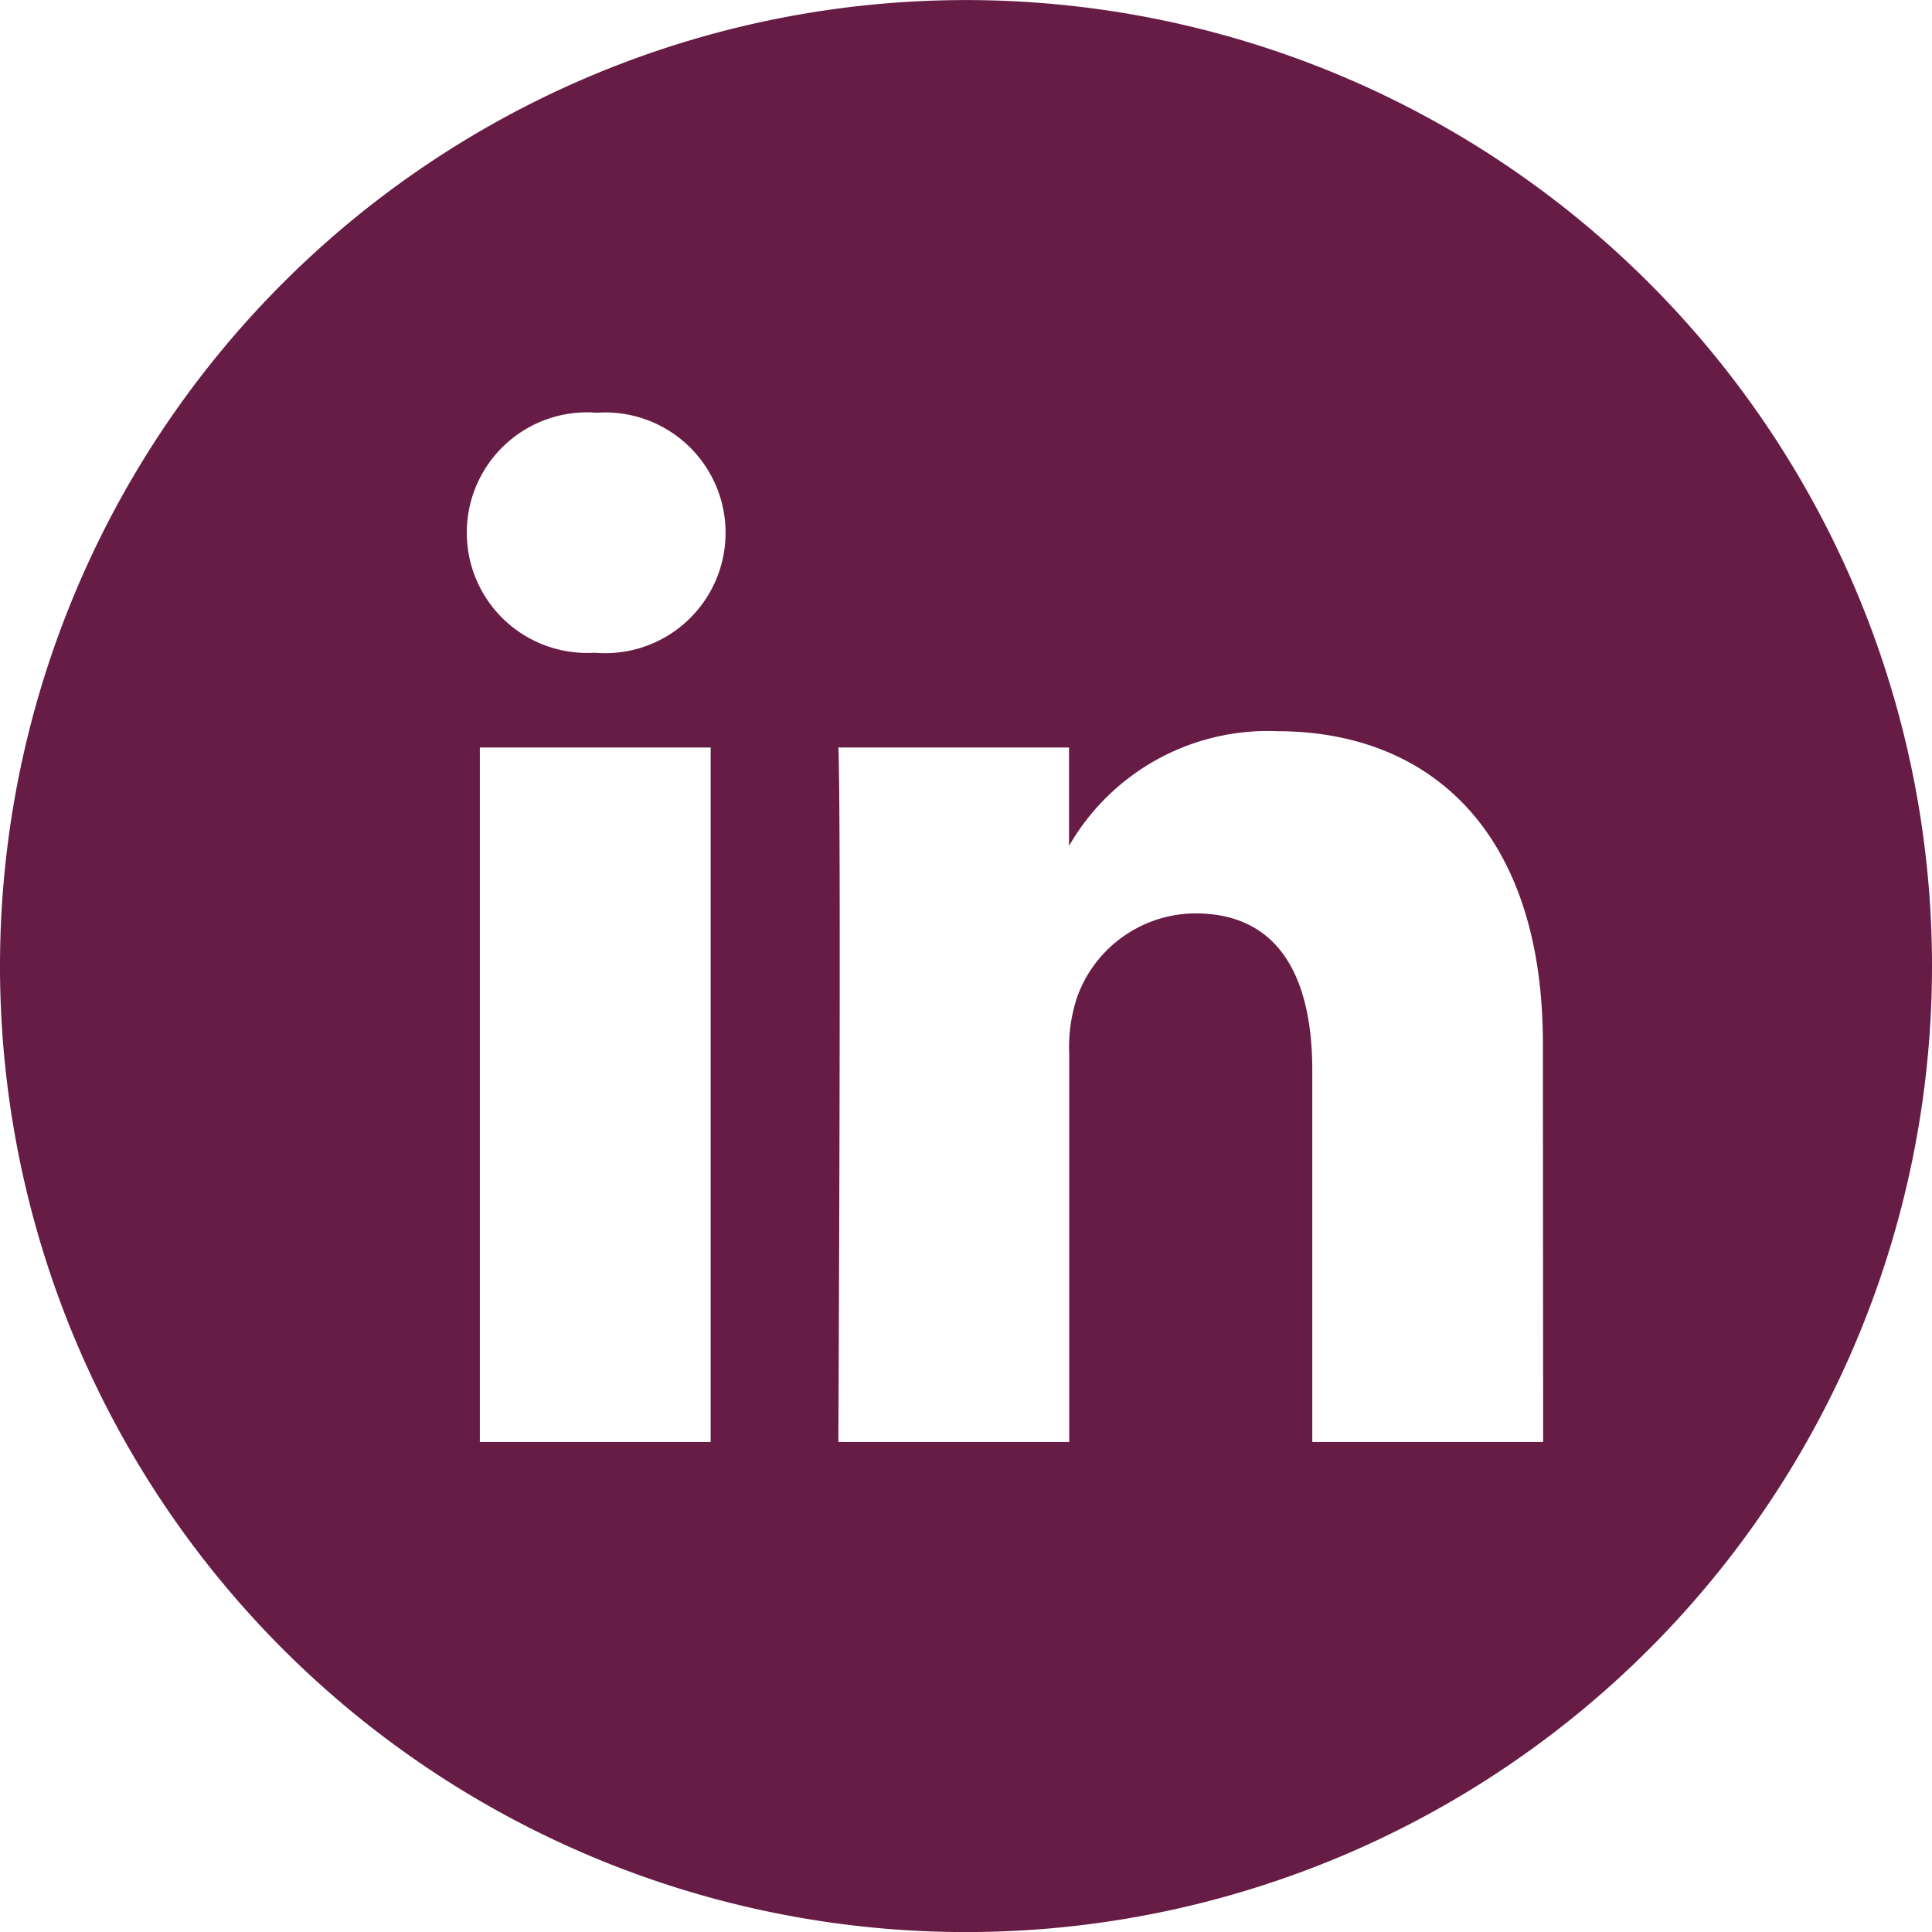 <svg xmlns="http://www.w3.org/2000/svg" width="30" height="30" viewBox="0 0 30 30">
  <path id="Path_177" data-name="Path 177" d="M15,0A15,15,0,1,0,30,15,15,15,0,0,0,15,0ZM11.035,22.39H7.451V11.606h3.584ZM9.243,10.135H9.22a1.868,1.868,0,1,1,.047-3.727,1.869,1.869,0,1,1-.024,3.727ZM23.962,22.39H20.377V16.62c0-1.449-.518-2.438-1.816-2.438a1.961,1.961,0,0,0-1.839,1.311,2.454,2.454,0,0,0-.119.874V22.39H13.018s.048-9.772,0-10.784H16.6v1.528a3.56,3.56,0,0,1,3.231-1.781c2.359,0,4.127,1.541,4.127,4.853Z" transform="translate(0 0.001)" fill="#661c45"/>
</svg>
